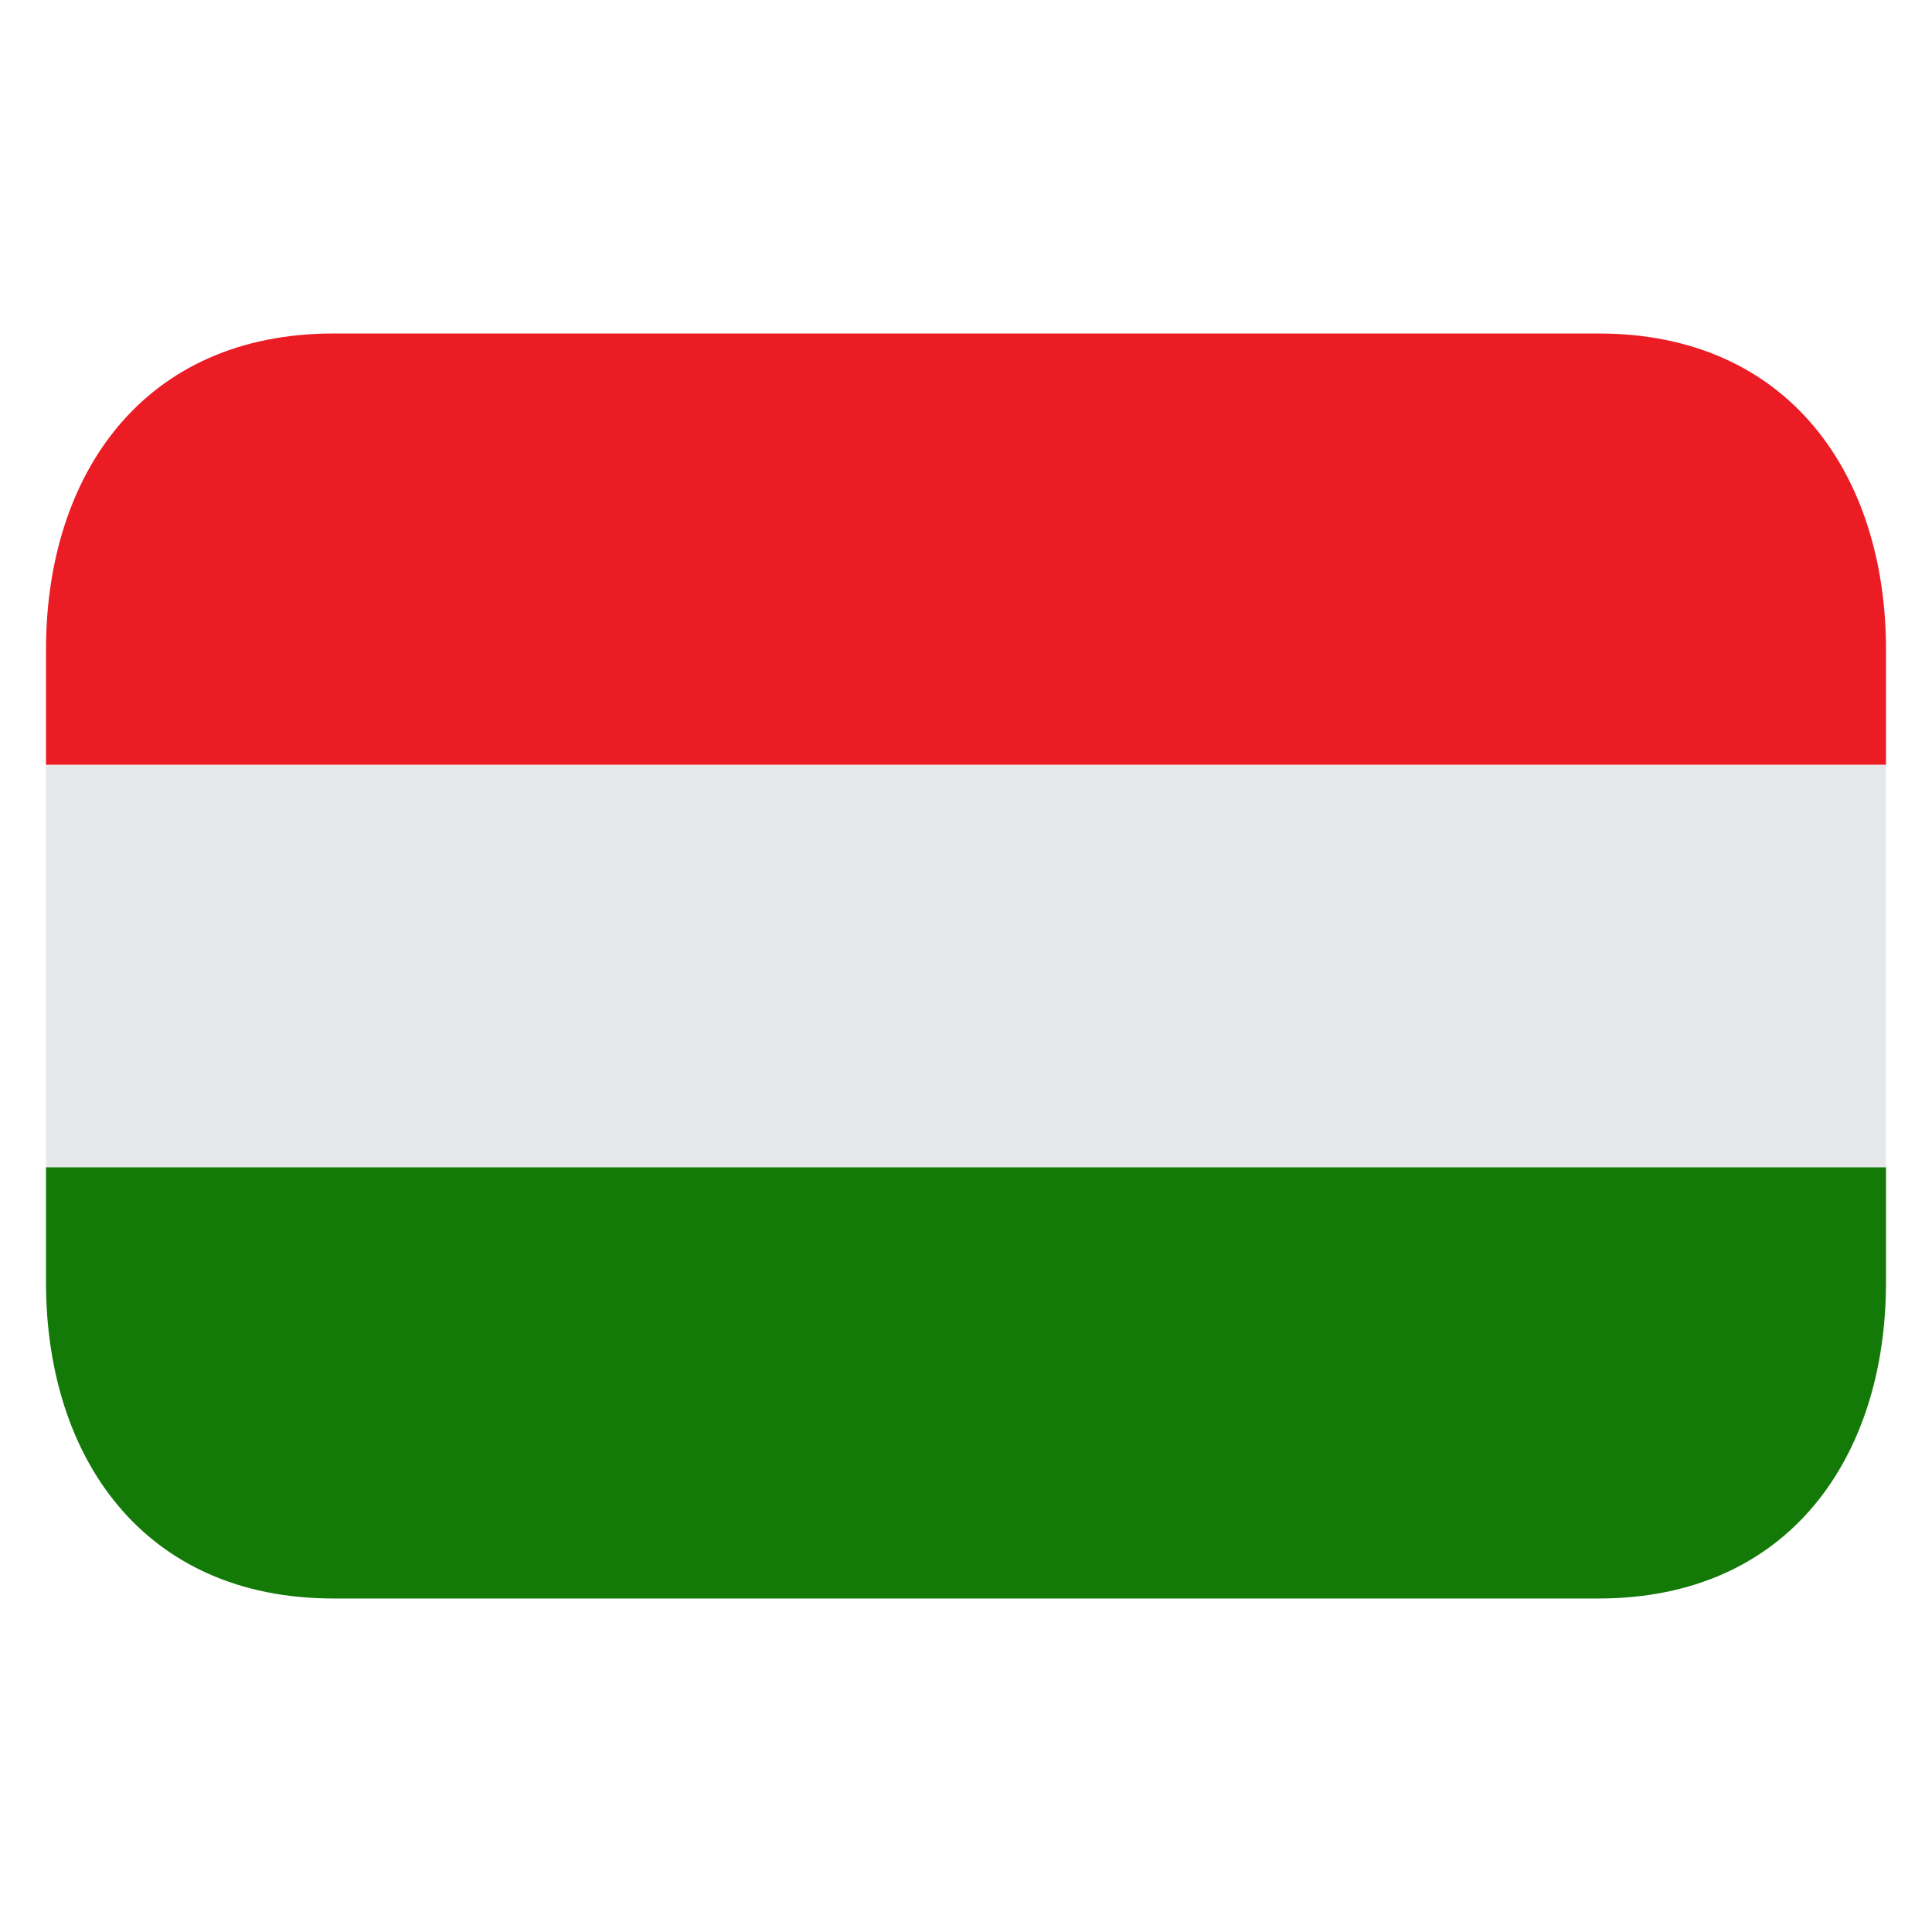 <svg width="21" height="21" viewBox="0 0 21 21" fill="none" xmlns="http://www.w3.org/2000/svg">
<path d="M0.5 8.312H20.5V12.688H0.5V8.312Z" fill="#E6E7E8"/>
<path d="M17.375 3.625H3.625C1.554 3.625 0.5 5.164 0.5 7.062V8.312H20.5V7.062C20.5 5.164 19.446 3.625 17.375 3.625Z" fill="#EC1C24"/>
<path d="M0.5 13.938C0.5 15.836 1.554 17.375 3.625 17.375H17.375C19.446 17.375 20.5 15.836 20.5 13.938V12.688H0.5V13.938Z" fill="#137A08"/>
</svg>
